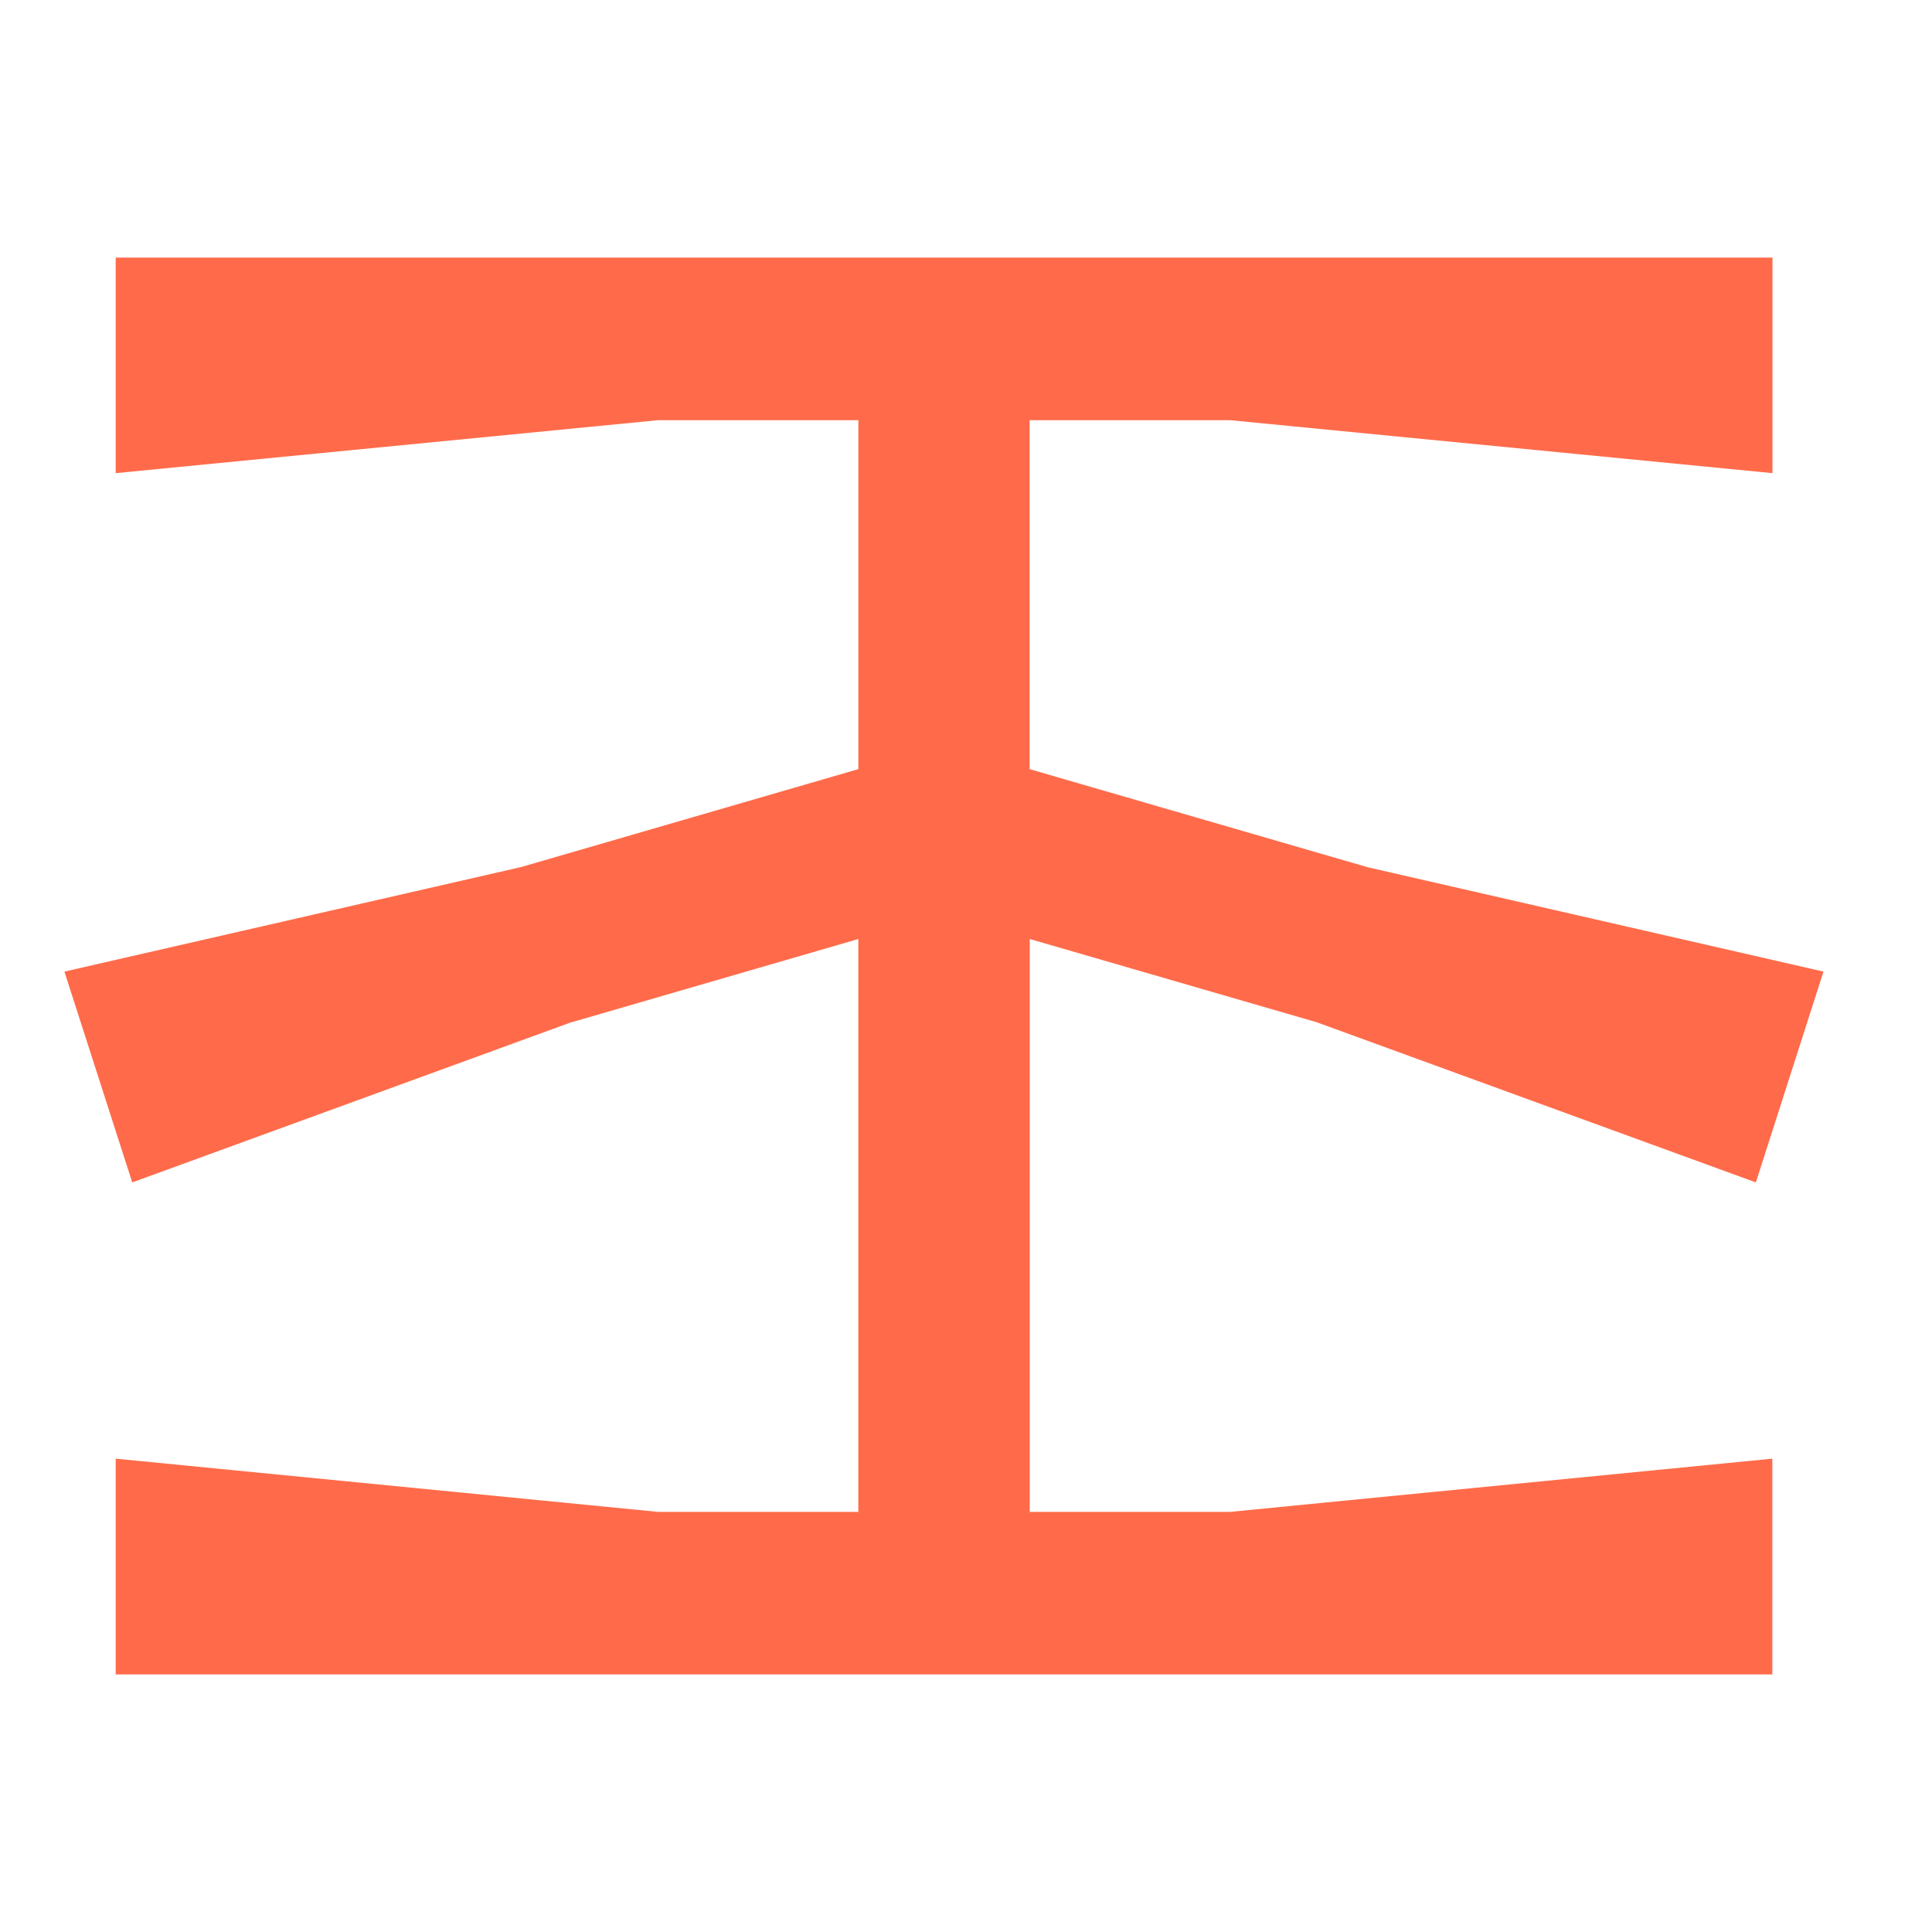 <svg xmlns="http://www.w3.org/2000/svg" xmlns:xlink="http://www.w3.org/1999/xlink" width="60" height="60" viewBox="0 0 60 60">
  <defs>
    <linearGradient id="linear-gradient" x1="0.5" x2="0.5" y2="1" gradientUnits="objectBoundingBox">
      <stop offset="0" stop-color="#2e97d4"/>
      <stop offset="0.495" stop-color="#2f68b5"/>
      <stop offset="1" stop-color="#4f328f"/>
    </linearGradient>
    <clipPath id="clip-path">
      <rect id="Rectangle_926" data-name="Rectangle 926" width="60" height="60" transform="translate(523 5035)" stroke="rgba(0,0,0,0)" stroke-miterlimit="10" stroke-width="1" fill="url(#linear-gradient)"/>
    </clipPath>
    <clipPath id="clip-path-2">
      <rect id="Rectangle_925" data-name="Rectangle 925" width="56" height="44" fill="#ff6b4a"/>
    </clipPath>
  </defs>
  <g id="infura" transform="translate(-523 -5035)" clip-path="url(#clip-path)">
    <g id="infura-logo" transform="translate(520 5037.5)">
      <g id="Group_5640" data-name="Group 5640" transform="translate(5 5.5)" clip-path="url(#clip-path-2)">
        <path id="Path_3482" data-name="Path 3482" d="M6.593,5.5v6.694l16.846-1.645h6.218V21.386l-10.47,3.04L5,27.674l2.107,6.547L20.7,29.262l8.956-2.6V44.453H23.439L6.593,42.8v6.7H58.042V42.8L41.2,44.453h-6.22V26.662l8.912,2.585L57.53,34.221l2.1-6.547-14.151-3.24L34.975,21.386V10.549H41.2l16.846,1.645V5.5Z" transform="translate(-5 -5.5)" fill="#ff6b4a" fill-rule="evenodd"/>
      </g>
    </g>
  </g>
</svg>
